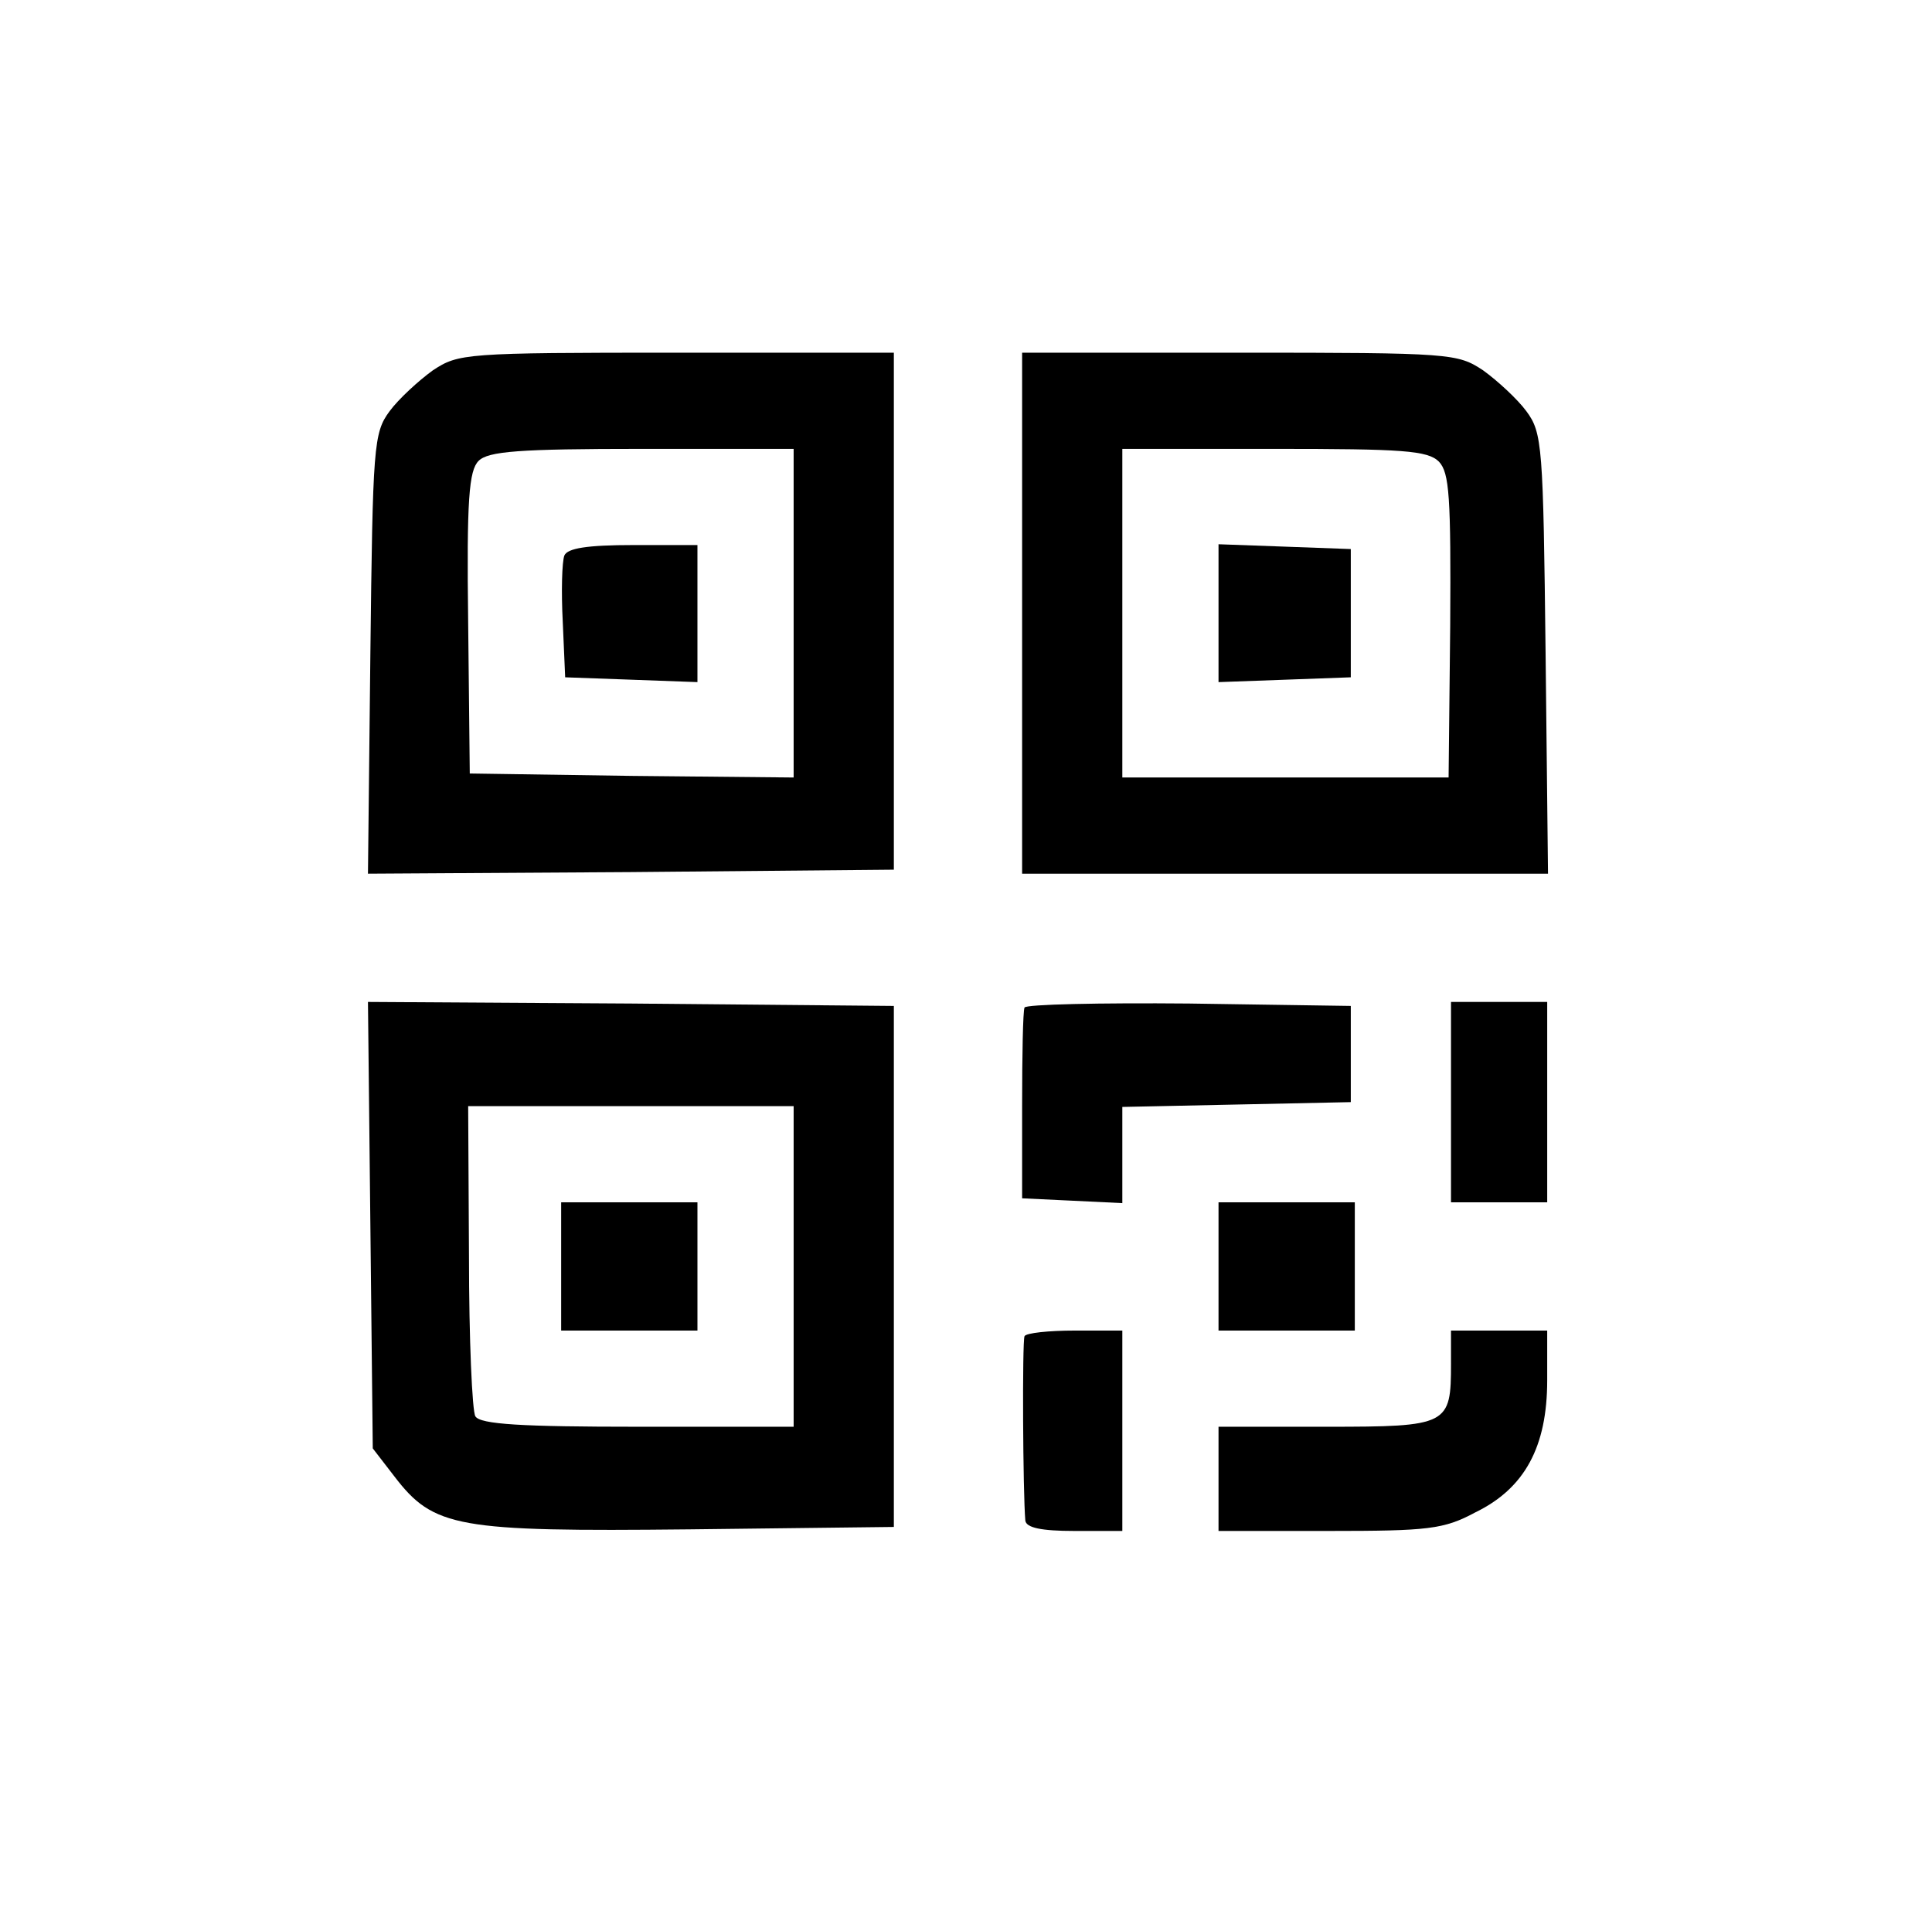<?xml version="1.0" standalone="no"?>
<!DOCTYPE svg PUBLIC "-//W3C//DTD SVG 20010904//EN"
 "http://www.w3.org/TR/2001/REC-SVG-20010904/DTD/svg10.dtd">
<svg version="1.0" xmlns="http://www.w3.org/2000/svg"
 width="241pt" height="240pt" viewBox="0 0 241 240"
 preserveAspectRatio="xMidYMid meet">

<g transform="translate(0,240) scale(0.1,-0.1)"
fill="#000000" stroke="none">
<path d="M540 1938 c-18 -13 -43 -36 -54 -51 -20 -27 -21 -43 -24 -303 l-3
-274 328 2 328 3 0 323 0 322 -271 0 c-265 0 -272 -1 -304 -22z m450 -303 l0
-205 -202 2 -202 3 -2 188 c-2 154 1 190 13 202 12 12 50 15 204 15 l189 0 0
-205z"/>
<path d="M704 1707 c-3 -8 -4 -45 -2 -83 l3 -69 83 -3 82 -3 0 86 0 85 -80 0
c-58 0 -82 -4 -86 -13z"/>
<path d="M1275 1635 l0 -325 328 0 328 0 -3 274 c-3 260 -4 276 -24 303 -11
15 -36 38 -54 51 -32 21 -39 22 -304 22 l-271 0 0 -325z m520 189 c13 -14 15
-43 14 -205 l-2 -189 -204 0 -203 0 0 205 0 205 189 0 c161 0 192 -2 206 -16z"/>
<path d="M1520 1635 l0 -86 83 3 82 3 0 80 0 80 -82 3 -83 3 0 -86z"/>
<path d="M462 872 l3 -279 27 -35 c49 -64 78 -69 368 -66 l255 3 0 325 0 325
-328 3 -328 2 3 -278z m528 -52 l0 -200 -194 0 c-145 0 -197 3 -203 13 -4 6
-8 96 -8 200 l-1 187 203 0 203 0 0 -200z"/>
<path d="M700 820 l0 -80 85 0 85 0 0 80 0 80 -85 0 -85 0 0 -80z"/>
<path d="M1278 1143 c-2 -5 -3 -60 -3 -123 l0 -115 63 -3 62 -3 0 60 0 60 143
3 142 3 0 60 0 60 -202 3 c-111 1 -203 -1 -205 -5z"/>
<path d="M1810 1025 l0 -125 60 0 60 0 0 125 0 125 -60 0 -60 0 0 -125z"/>
<path d="M1520 820 l0 -80 85 0 85 0 0 80 0 80 -85 0 -85 0 0 -80z"/>
<path d="M1278 733 c-3 -7 -2 -196 1 -230 1 -9 20 -13 61 -13 l60 0 0 125 0
125 -59 0 c-33 0 -61 -3 -63 -7z"/>
<path d="M1810 699 c0 -77 -3 -79 -155 -79 l-135 0 0 -65 0 -65 138 0 c123 0
143 2 182 23 62 30 90 82 90 165 l0 62 -60 0 -60 0 0 -41z"/>
</g>
</svg>
